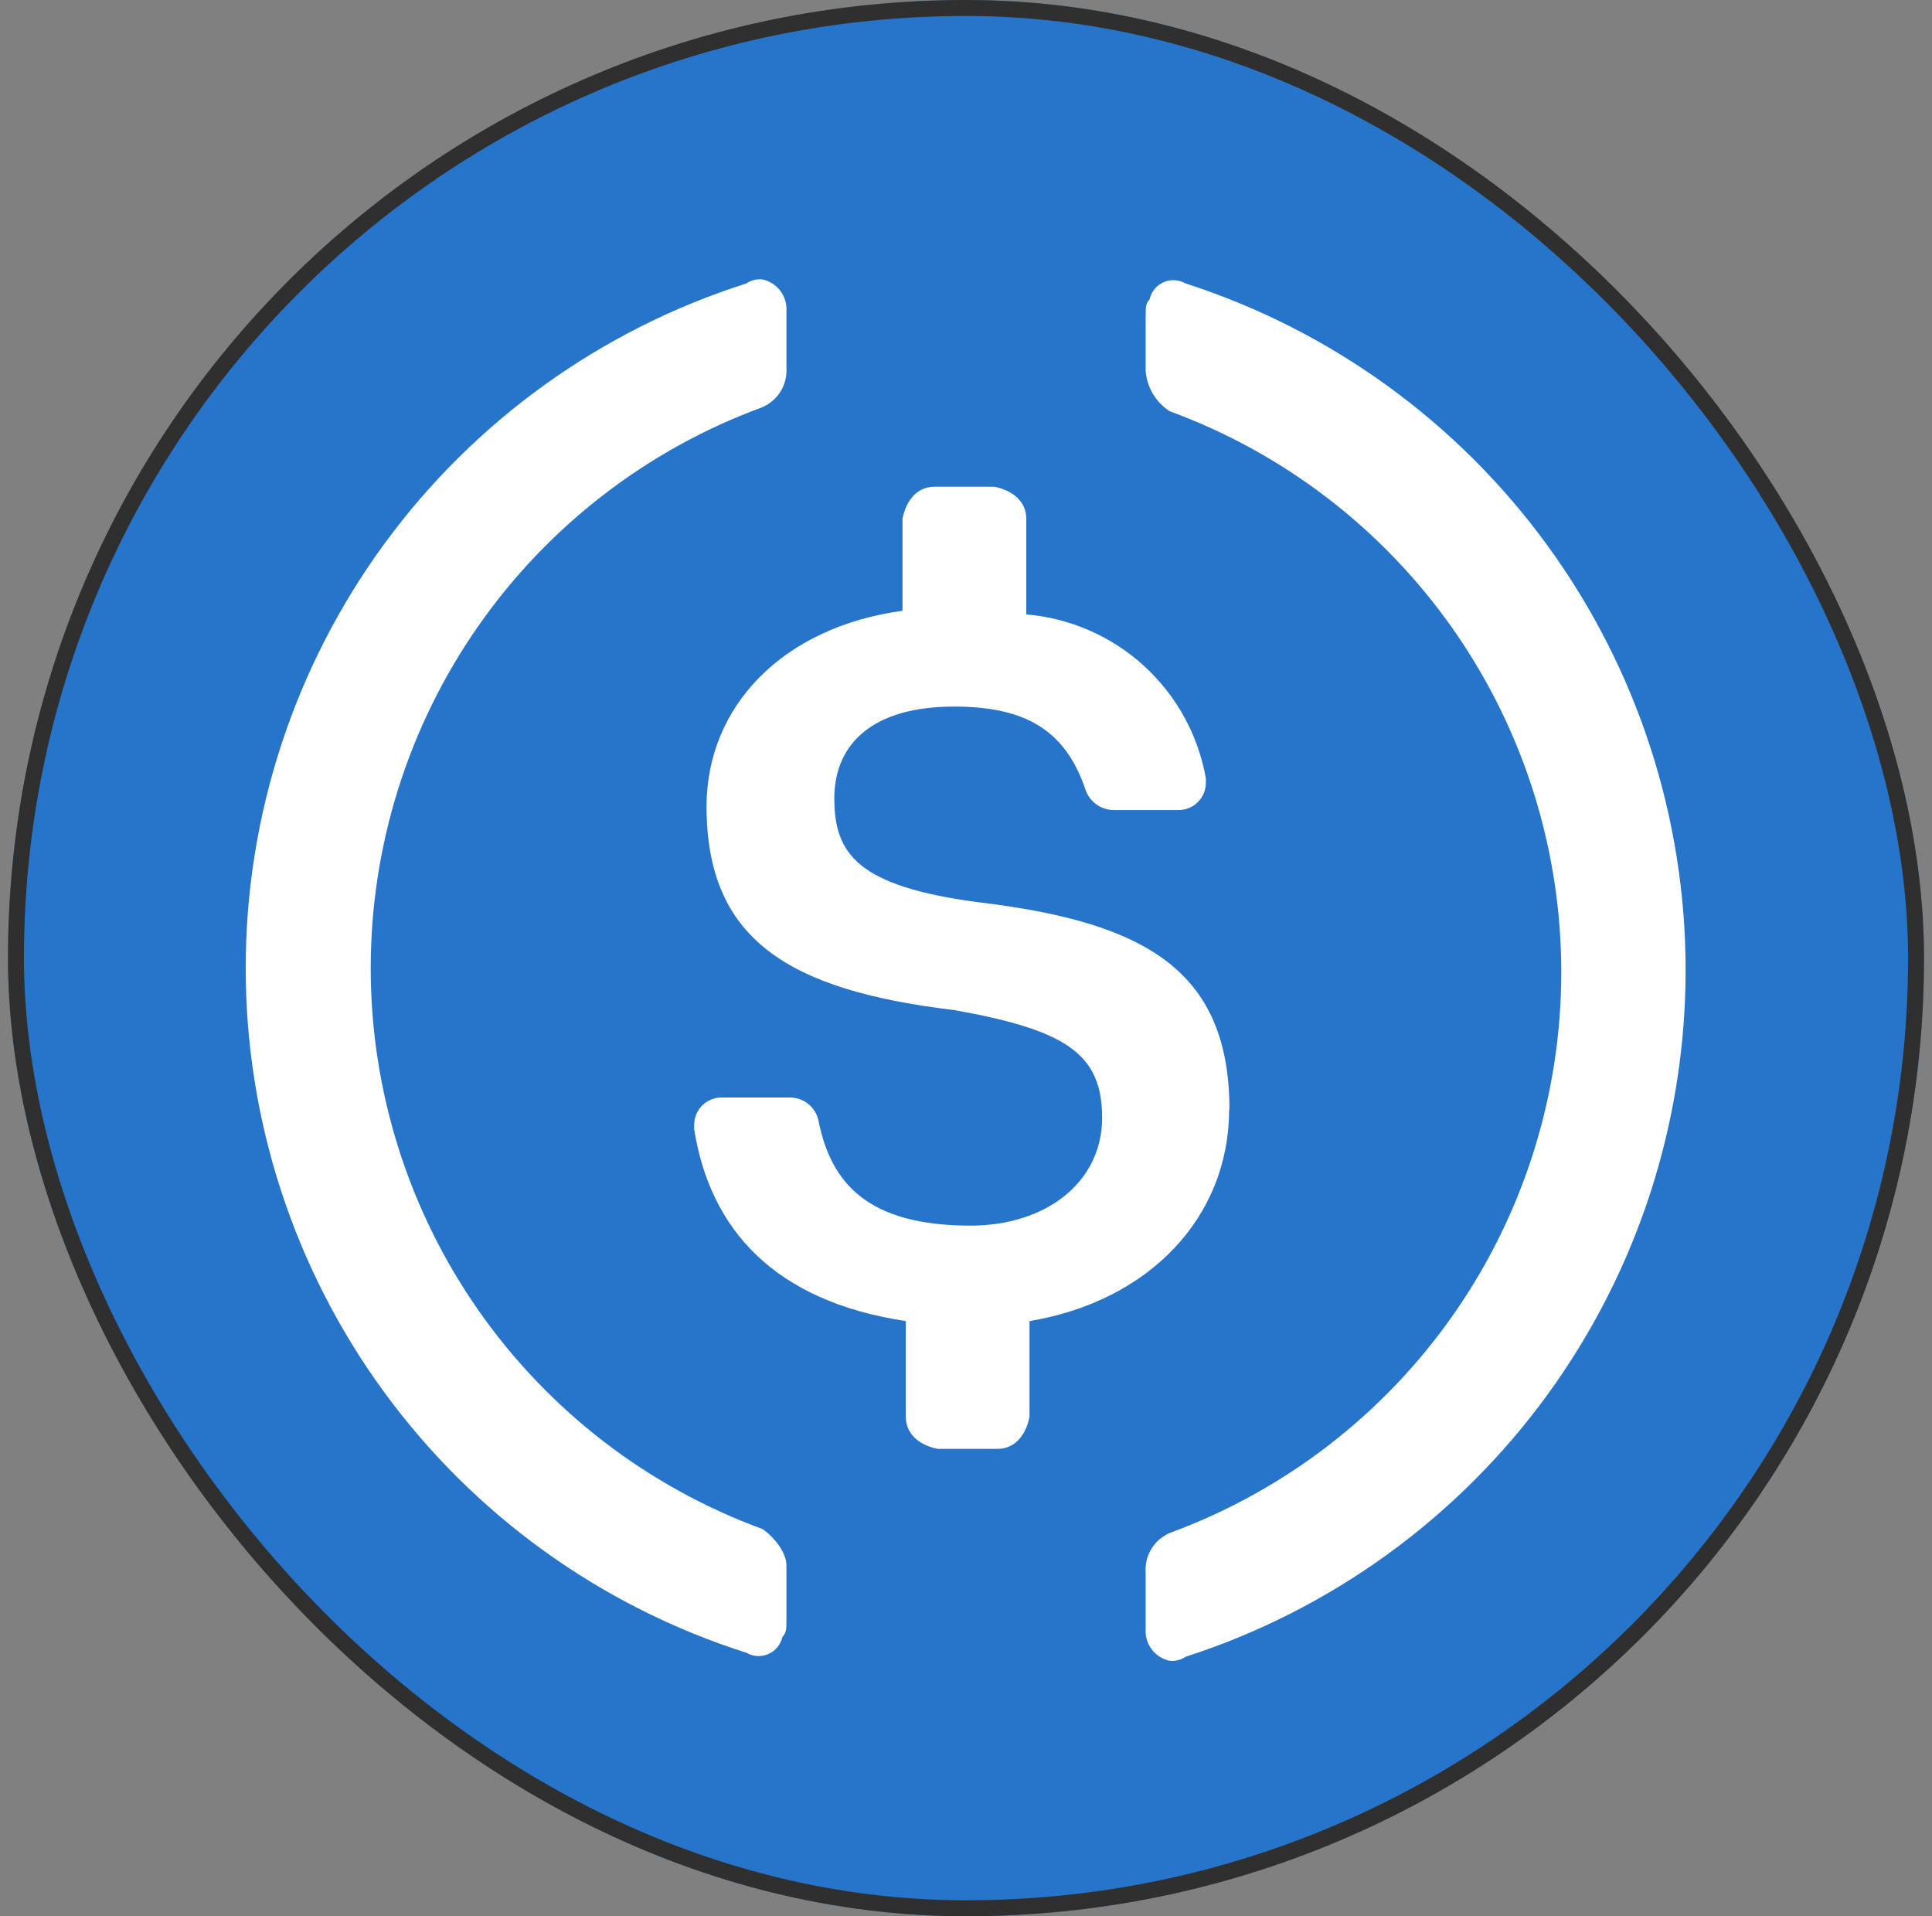 <svg width="121" height="120" viewBox="0 0 121 120" fill="none" xmlns="http://www.w3.org/2000/svg">
<rect x="0" y="0" width="121" height="120" fill="#808080" stroke="none"/>
<g clip-path="url(#clip0_1030_167857)">
<g clip-path="url(#clip1_1030_167857)">
<path d="M60.5 120C72.367 120 83.968 116.481 93.834 109.888C103.701 103.295 111.392 93.925 115.933 82.961C120.474 71.998 121.662 59.934 119.347 48.295C117.032 36.656 111.318 25.965 102.927 17.574C94.535 9.182 83.844 3.468 72.206 1.153C60.567 -1.162 48.503 0.026 37.539 4.567C26.576 9.109 17.205 16.799 10.612 26.666C4.019 36.533 0.5 48.133 0.5 60C0.481 67.885 2.019 75.696 5.028 82.984C8.036 90.272 12.455 96.894 18.03 102.47C23.606 108.045 30.228 112.464 37.516 115.472C44.804 118.481 52.615 120.019 60.5 120Z" fill="#2775CA"/>
<path d="M77 69.502C77 60.775 71.753 57.747 61.253 56.498C53.747 55.5 52.253 53.498 52.253 50.002C52.253 46.505 54.751 44.247 59.747 44.247C64.253 44.247 66.751 45.747 68 49.5C68.134 49.861 68.376 50.173 68.693 50.393C69.01 50.612 69.387 50.729 69.773 50.727H73.771C74.003 50.733 74.233 50.692 74.448 50.606C74.663 50.52 74.859 50.392 75.022 50.228C75.186 50.064 75.315 49.869 75.401 49.653C75.487 49.438 75.528 49.208 75.522 48.976V48.731C75.039 46.021 73.674 43.547 71.641 41.693C69.607 39.838 67.017 38.708 64.275 38.476V32.476C64.275 31.478 63.522 30.731 62.273 30.48H58.52C57.522 30.48 56.775 31.227 56.524 32.476V38.247C49.002 39.273 44.251 44.247 44.251 50.498C44.251 58.751 49.253 62.002 59.753 63.251C66.751 64.5 69.026 65.978 69.026 69.998C69.026 74.018 65.529 76.751 60.778 76.751C54.276 76.751 52.051 74.024 51.276 70.249C51.205 69.827 50.988 69.444 50.663 69.166C50.338 68.888 49.926 68.733 49.498 68.727H45.227C44.996 68.722 44.766 68.764 44.551 68.85C44.337 68.936 44.141 69.065 43.978 69.228C43.814 69.392 43.685 69.587 43.599 69.802C43.513 70.017 43.471 70.247 43.477 70.478V70.729C44.48 76.98 48.478 81.48 56.731 82.729V88.729C56.731 89.727 57.478 90.48 58.727 90.731H62.48C63.478 90.731 64.231 89.978 64.477 88.729V82.729C71.977 81.48 76.978 76.227 76.978 69.48L77 69.502Z" fill="white"/>
<path d="M47.747 95.749C40.554 93.111 34.344 88.327 29.957 82.045C25.57 75.764 23.218 68.286 23.218 60.624C23.218 52.962 25.57 45.485 29.957 39.203C34.344 32.922 40.554 28.138 47.747 25.5C48.227 25.292 48.63 24.94 48.9 24.492C49.17 24.044 49.293 23.523 49.253 23.002V19.5C49.286 19.041 49.152 18.585 48.876 18.216C48.599 17.848 48.198 17.593 47.747 17.498C47.395 17.461 47.042 17.55 46.749 17.749C37.648 20.642 29.703 26.356 24.065 34.064C18.427 41.772 15.388 51.074 15.388 60.624C15.388 70.174 18.427 79.477 24.065 87.185C29.703 94.893 37.648 100.607 46.749 103.5C46.957 103.621 47.191 103.69 47.431 103.704C47.67 103.717 47.91 103.673 48.13 103.575C48.35 103.478 48.543 103.33 48.695 103.143C48.846 102.957 48.952 102.737 49.002 102.502C49.253 102.251 49.253 102 49.253 101.498V98.002C49.253 97.249 48.5 96.251 47.747 95.749ZM74.251 17.749C74.043 17.628 73.809 17.559 73.568 17.546C73.328 17.533 73.088 17.577 72.868 17.675C72.648 17.773 72.455 17.922 72.304 18.109C72.152 18.297 72.048 18.517 71.998 18.753C71.753 18.998 71.753 19.249 71.753 19.751V23.247C71.795 23.751 71.952 24.239 72.212 24.673C72.472 25.107 72.828 25.476 73.253 25.751C80.446 28.389 86.656 33.173 91.043 39.454C95.43 45.736 97.782 53.213 97.782 60.875C97.782 68.537 95.43 76.014 91.043 82.296C86.656 88.578 80.446 93.362 73.253 96C72.773 96.208 72.371 96.56 72.102 97.008C71.833 97.456 71.711 97.977 71.753 98.498V102C71.719 102.458 71.852 102.914 72.128 103.282C72.403 103.65 72.803 103.905 73.253 104.002C73.605 104.038 73.958 103.95 74.251 103.751C83.349 100.818 91.282 95.075 96.91 87.348C102.537 79.621 105.569 70.309 105.569 60.75C105.569 51.191 102.537 41.878 96.91 34.151C91.282 26.425 83.349 20.682 74.251 17.749Z" fill="white"/>
</g>
</g>
<rect x="1" y="0.5" width="119" height="119" rx="59.5" stroke="#2F2F2F"/>
<defs>
<clipPath id="clip0_1030_167857">
<rect x="0.5" width="120" height="120" rx="60" fill="white"/>
</clipPath>
<clipPath id="clip1_1030_167857">
<rect width="120" height="120" fill="white" transform="translate(0.5)"/>
</clipPath>
</defs>
</svg>
